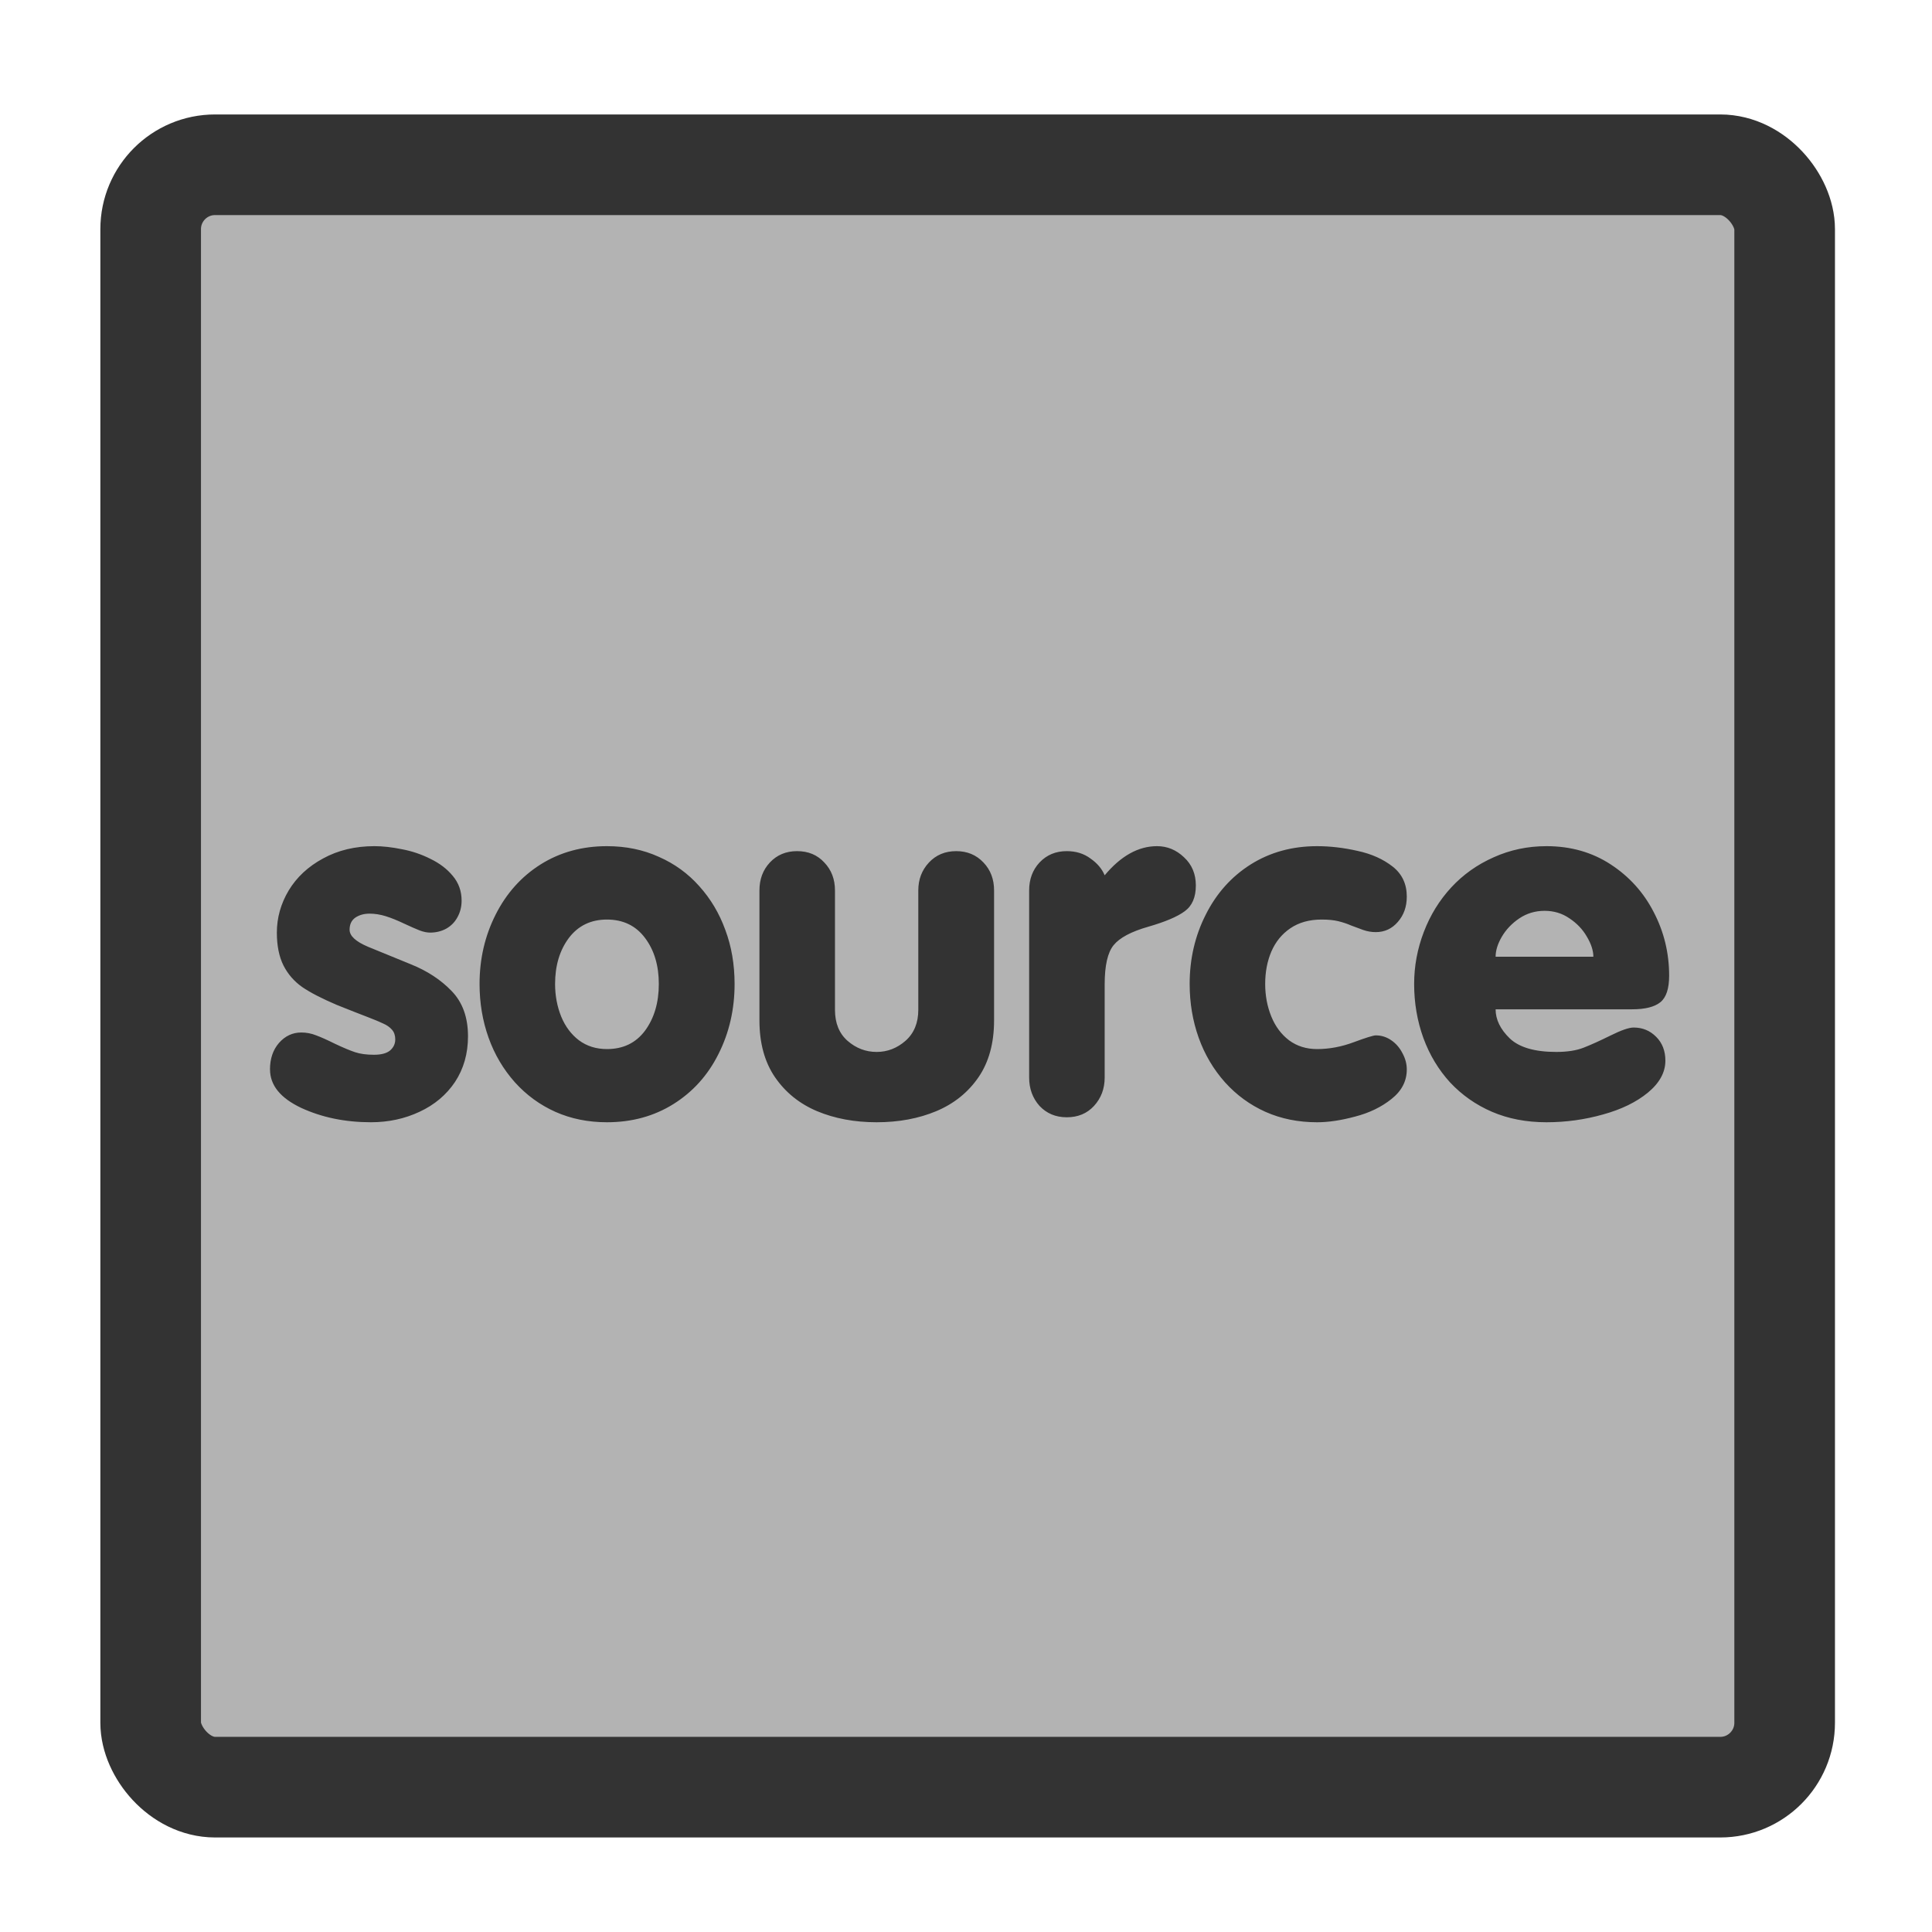 <?xml version="1.0" encoding="UTF-8" standalone="no"?>
<!-- Created with Inkscape (http://www.inkscape.org/) -->
<svg
    xmlns:inkscape="http://www.inkscape.org/namespaces/inkscape"
    xmlns:rdf="http://www.w3.org/1999/02/22-rdf-syntax-ns#"
    xmlns="http://www.w3.org/2000/svg"
    xmlns:sodipodi="http://sodipodi.sourceforge.net/DTD/sodipodi-0.dtd"
    xmlns:cc="http://web.resource.org/cc/"
    xmlns:xlink="http://www.w3.org/1999/xlink"
    xmlns:dc="http://purl.org/dc/elements/1.1/"
    xmlns:svg="http://www.w3.org/2000/svg"
    xmlns:ns1="http://sozi.baierouge.fr"
    id="svg1"
    sodipodi:docname="source.svg"
    viewBox="0 0 60 60"
    sodipodi:version="0.32"
    version="1.0"
    y="0"
    x="0"
    inkscape:version="0.38.1"
    sodipodi:docbase="/home/danny/flat/scalable/apps"
  >
  <sodipodi:namedview
      id="base"
      bordercolor="#666666"
      inkscape:pageshadow="2"
      inkscape:window-width="1016"
      pagecolor="#ffffff"
      snaptoguides="true"
      inkscape:zoom="6.9465337"
      inkscape:window-x="0"
      borderopacity="1.0"
      inkscape:cx="37.697540"
      inkscape:cy="36.490183"
      inkscape:window-y="0"
      inkscape:window-height="685"
      inkscape:pageopacity="0.0"
      showguides="true"
  />
  <rect
      id="rect812"
      style="stroke-linejoin:round;fill-rule:evenodd;stroke:#333333;stroke-width:3.125;fill:#b3b3b3"
      rx="2"
      width="50.745"
      sodipodi:stroke-cmyk="(0 0 0 0.8)"
      y="5.117"
      x="4.679"
      height="50.385"
      sodipodi:fill-cmyk="(0 0 0 0.298039)"
  />
  <path
      id="path837"
      style="stroke-width:1pt;fill:#333333"
      transform="scale(1.255)"
      d="m40.39 24.976h-3.38c0 0.254 0.117 0.494 0.351 0.721 0.235 0.222 0.617 0.334 1.149 0.334 0.273 0 0.5-0.035 0.679-0.106 0.18-0.07 0.401-0.17 0.662-0.299 0.266-0.132 0.457-0.199 0.575-0.199 0.218 0 0.404 0.076 0.556 0.229 0.153 0.152 0.229 0.349 0.229 0.591 0 0.29-0.145 0.553-0.434 0.792-0.285 0.234-0.654 0.414-1.107 0.539-0.453 0.128-0.92 0.193-1.401 0.193-0.496 0-0.945-0.086-1.347-0.258-0.399-0.172-0.744-0.414-1.037-0.726-0.289-0.317-0.51-0.684-0.663-1.102-0.152-0.422-0.228-0.867-0.228-1.336 0-0.441 0.08-0.871 0.24-1.289s0.387-0.785 0.68-1.102c0.293-0.316 0.642-0.564 1.049-0.744 0.406-0.183 0.841-0.275 1.306-0.275 0.598 0 1.127 0.15 1.588 0.451s0.817 0.695 1.067 1.184c0.254 0.488 0.38 1.011 0.38 1.57 0 0.32-0.072 0.539-0.216 0.656-0.145 0.117-0.377 0.176-0.698 0.176zm-3.38-1.301h2.419c0-0.148-0.052-0.312-0.158-0.492-0.105-0.184-0.25-0.336-0.433-0.457-0.18-0.125-0.385-0.187-0.616-0.187-0.23 0-0.439 0.062-0.626 0.187-0.184 0.125-0.329 0.277-0.434 0.457-0.102 0.176-0.152 0.34-0.152 0.492zm-7.571 0.674c0-0.621 0.133-1.193 0.399-1.717 0.265-0.527 0.636-0.941 1.113-1.242 0.48-0.301 1.027-0.451 1.641-0.451 0.324 0 0.658 0.039 1.002 0.117 0.343 0.074 0.632 0.203 0.867 0.387 0.234 0.183 0.351 0.431 0.351 0.744 0 0.25-0.074 0.459-0.222 0.627-0.145 0.168-0.327 0.252-0.545 0.252-0.106 0-0.209-0.018-0.311-0.053-0.097-0.035-0.197-0.072-0.299-0.111-0.097-0.043-0.203-0.078-0.316-0.106-0.109-0.027-0.248-0.041-0.416-0.041-0.305 0-0.563 0.073-0.774 0.217-0.207 0.141-0.363 0.332-0.468 0.574-0.102 0.239-0.153 0.506-0.153 0.803 0 0.289 0.051 0.559 0.153 0.809 0.101 0.246 0.248 0.441 0.439 0.586 0.196 0.144 0.426 0.216 0.692 0.216 0.3 0 0.603-0.056 0.908-0.17 0.304-0.113 0.486-0.169 0.545-0.169 0.14 0 0.269 0.041 0.386 0.123 0.118 0.082 0.209 0.189 0.276 0.322 0.07 0.129 0.105 0.262 0.105 0.398 0 0.289-0.127 0.533-0.381 0.733-0.25 0.199-0.548 0.343-0.896 0.433-0.348 0.094-0.662 0.141-0.943 0.141-0.465 0-0.891-0.086-1.278-0.258-0.383-0.172-0.717-0.416-1.002-0.732-0.285-0.321-0.502-0.688-0.65-1.102-0.149-0.418-0.223-0.861-0.223-1.33zm-3.972 2.315v-4.629c0-0.278 0.086-0.508 0.257-0.692 0.176-0.187 0.401-0.281 0.674-0.281 0.227 0 0.422 0.06 0.586 0.182 0.168 0.117 0.285 0.255 0.352 0.416 0.402-0.481 0.834-0.721 1.295-0.721 0.254 0 0.476 0.092 0.668 0.275 0.195 0.18 0.293 0.412 0.293 0.698 0 0.293-0.092 0.505-0.276 0.638-0.179 0.133-0.478 0.26-0.896 0.381-0.426 0.121-0.713 0.274-0.862 0.457-0.148 0.18-0.222 0.504-0.222 0.973v2.303c0 0.277-0.088 0.511-0.264 0.703-0.172 0.187-0.396 0.281-0.674 0.281-0.273 0-0.498-0.094-0.674-0.281-0.171-0.192-0.257-0.426-0.257-0.703zm-0.868-4.629v3.216c0 0.563-0.129 1.032-0.386 1.407-0.258 0.375-0.606 0.654-1.043 0.838-0.438 0.183-0.93 0.275-1.477 0.275s-1.039-0.092-1.476-0.275c-0.434-0.184-0.78-0.463-1.038-0.838-0.257-0.375-0.386-0.844-0.386-1.407v-3.216c0-0.278 0.086-0.508 0.258-0.692 0.175-0.187 0.4-0.281 0.673-0.281 0.278 0 0.502 0.094 0.674 0.281 0.176 0.184 0.264 0.414 0.264 0.692v2.953c0 0.328 0.103 0.584 0.31 0.767 0.211 0.184 0.452 0.276 0.721 0.276 0.266 0 0.504-0.092 0.715-0.276 0.211-0.187 0.316-0.443 0.316-0.767v-2.953c0-0.274 0.088-0.504 0.264-0.692 0.176-0.187 0.4-0.281 0.674-0.281 0.273 0 0.498 0.094 0.674 0.281 0.176 0.184 0.263 0.414 0.263 0.692zm-9.58-1.096c0.469 0 0.897 0.088 1.284 0.264 0.39 0.171 0.724 0.414 1.001 0.726 0.282 0.313 0.497 0.674 0.645 1.084 0.152 0.406 0.229 0.852 0.229 1.336 0 0.629-0.133 1.207-0.399 1.734-0.262 0.524-0.633 0.936-1.113 1.237-0.481 0.301-1.029 0.451-1.647 0.451-0.465 0-0.89-0.086-1.277-0.258-0.383-0.172-0.717-0.416-1.002-0.732-0.285-0.321-0.502-0.688-0.65-1.102-0.149-0.418-0.223-0.861-0.223-1.33 0-0.621 0.133-1.193 0.398-1.717 0.266-0.527 0.637-0.941 1.114-1.242 0.48-0.301 1.027-0.451 1.64-0.451zm0 1.816c-0.398 0-0.713 0.153-0.943 0.457-0.227 0.305-0.34 0.684-0.34 1.137 0 0.289 0.051 0.559 0.152 0.809 0.102 0.246 0.249 0.441 0.44 0.586 0.195 0.144 0.426 0.216 0.691 0.216 0.403 0 0.717-0.152 0.944-0.457 0.226-0.308 0.34-0.693 0.34-1.154 0-0.457-0.114-0.836-0.34-1.137-0.227-0.304-0.541-0.457-0.944-0.457zm-8.338 3.709c0-0.265 0.074-0.484 0.223-0.656 0.152-0.172 0.336-0.258 0.551-0.258 0.129 0 0.252 0.024 0.369 0.071 0.117 0.043 0.274 0.113 0.469 0.21 0.199 0.094 0.363 0.163 0.492 0.206 0.129 0.043 0.285 0.064 0.469 0.064 0.18 0 0.312-0.035 0.398-0.105 0.086-0.075 0.129-0.166 0.129-0.276 0-0.098-0.027-0.178-0.082-0.24-0.055-0.063-0.127-0.113-0.217-0.152-0.09-0.043-0.217-0.096-0.381-0.159-0.164-0.062-0.422-0.164-0.773-0.304-0.367-0.157-0.65-0.303-0.85-0.44-0.199-0.14-0.353-0.318-0.463-0.533-0.109-0.219-0.164-0.49-0.164-0.814 0-0.368 0.098-0.715 0.293-1.043 0.199-0.329 0.482-0.592 0.85-0.791 0.371-0.204 0.795-0.305 1.272-0.305 0.203 0 0.43 0.025 0.68 0.076 0.25 0.047 0.486 0.127 0.709 0.24 0.227 0.11 0.41 0.25 0.551 0.422 0.144 0.172 0.217 0.375 0.217 0.61 0 0.152-0.035 0.291-0.106 0.416-0.066 0.121-0.16 0.214-0.281 0.281-0.117 0.062-0.248 0.094-0.393 0.094-0.078 0-0.164-0.018-0.257-0.053-0.09-0.035-0.219-0.092-0.387-0.17-0.164-0.078-0.314-0.139-0.451-0.182s-0.272-0.064-0.404-0.064c-0.137 0-0.254 0.033-0.352 0.099-0.094 0.067-0.141 0.166-0.141 0.299 0 0.153 0.152 0.293 0.457 0.422 0.305 0.125 0.658 0.27 1.061 0.434 0.406 0.164 0.742 0.384 1.008 0.662 0.269 0.277 0.404 0.65 0.404 1.119 0 0.43-0.108 0.807-0.322 1.131-0.215 0.32-0.508 0.566-0.879 0.738-0.367 0.172-0.768 0.258-1.202 0.258-0.637 0-1.213-0.119-1.728-0.357-0.512-0.243-0.768-0.559-0.768-0.95z"
  />
</svg
>
